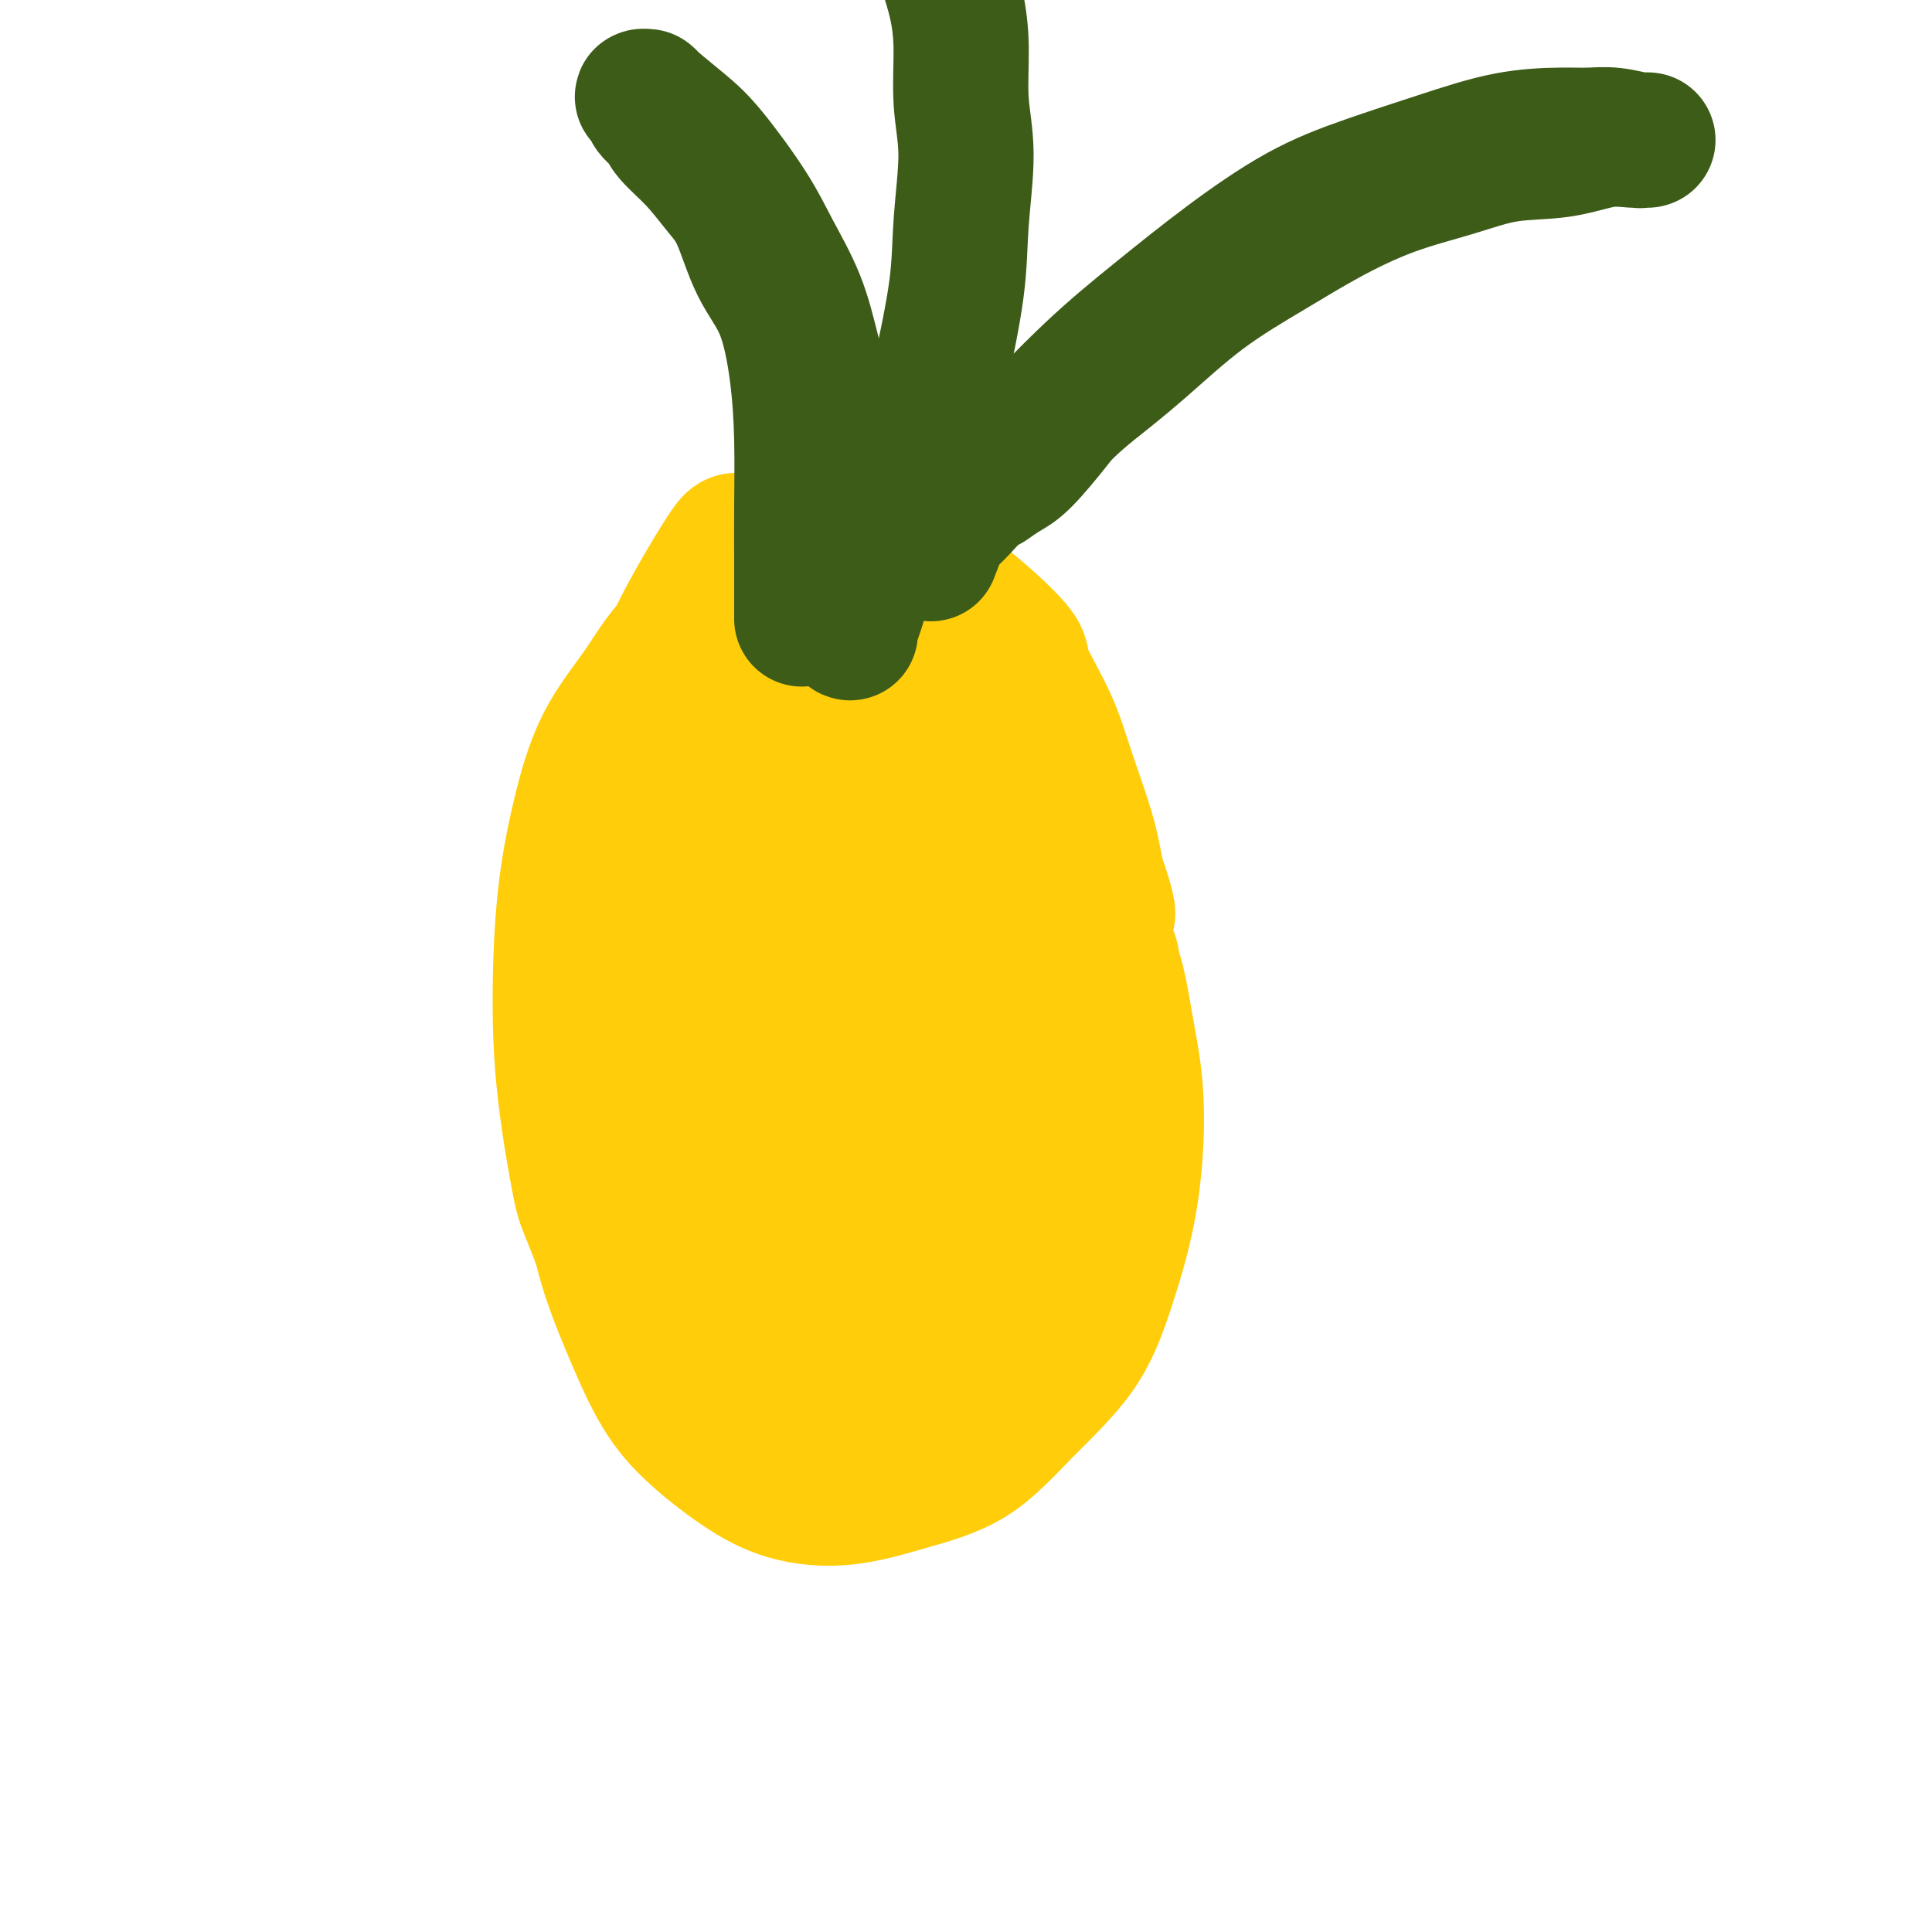 <svg viewBox='0 0 400 400' version='1.1' xmlns='http://www.w3.org/2000/svg' xmlns:xlink='http://www.w3.org/1999/xlink'><g fill='none' stroke='#FFCD0A' stroke-width='28' stroke-linecap='round' stroke-linejoin='round'><path d='M153,113c0.006,-0.420 0.011,-0.841 0,-1c-0.011,-0.159 -0.039,-0.057 0,0c0.039,0.057 0.144,0.069 0,0c-0.144,-0.069 -0.536,-0.218 -1,0c-0.464,0.218 -1.000,0.804 -3,4c-2.000,3.196 -5.462,9.001 -8,14c-2.538,4.999 -4.150,9.191 -6,15c-1.850,5.809 -3.937,13.234 -5,17c-1.063,3.766 -1.102,3.872 -2,8c-0.898,4.128 -2.653,12.279 -4,19c-1.347,6.721 -2.284,12.013 -3,18c-0.716,5.987 -1.211,12.668 -1,19c0.211,6.332 1.129,12.315 2,18c0.871,5.685 1.696,11.072 3,16c1.304,4.928 3.088,9.397 5,14c1.912,4.603 3.951,9.341 6,13c2.049,3.659 4.107,6.240 7,9c2.893,2.760 6.622,5.699 10,8c3.378,2.301 6.404,3.965 10,5c3.596,1.035 7.763,1.441 12,1c4.237,-0.441 8.544,-1.728 13,-3c4.456,-1.272 9.060,-2.529 13,-5c3.940,-2.471 7.217,-6.156 11,-10c3.783,-3.844 8.073,-7.846 11,-12c2.927,-4.154 4.491,-8.461 6,-13c1.509,-4.539 2.962,-9.312 4,-14c1.038,-4.688 1.662,-9.291 2,-14c0.338,-4.709 0.392,-9.524 0,-14c-0.392,-4.476 -1.229,-8.612 -2,-13c-0.771,-4.388 -1.477,-9.028 -3,-13c-1.523,-3.972 -3.864,-7.278 -6,-11c-2.136,-3.722 -4.068,-7.861 -6,-12'/><path d='M218,176c-3.043,-5.124 -4.649,-6.435 -7,-9c-2.351,-2.565 -5.447,-6.384 -8,-10c-2.553,-3.616 -4.564,-7.028 -7,-10c-2.436,-2.972 -5.297,-5.505 -8,-8c-2.703,-2.495 -5.250,-4.952 -8,-7c-2.750,-2.048 -5.705,-3.687 -9,-5c-3.295,-1.313 -6.929,-2.302 -10,-2c-3.071,0.302 -5.578,1.893 -9,3c-3.422,1.107 -7.761,1.731 -11,4c-3.239,2.269 -5.380,6.184 -8,10c-2.620,3.816 -5.720,7.534 -8,12c-2.280,4.466 -3.739,9.680 -5,15c-1.261,5.320 -2.324,10.745 -3,17c-0.676,6.255 -0.966,13.341 -1,20c-0.034,6.659 0.187,12.893 1,20c0.813,7.107 2.217,15.087 3,19c0.783,3.913 0.945,3.759 3,9c2.055,5.241 6.005,15.878 9,22c2.995,6.122 5.037,7.730 8,10c2.963,2.270 6.849,5.203 10,7c3.151,1.797 5.569,2.459 9,3c3.431,0.541 7.875,0.960 12,0c4.125,-0.960 7.930,-3.298 12,-6c4.070,-2.702 8.406,-5.768 11,-8c2.594,-2.232 3.445,-3.630 6,-7c2.555,-3.370 6.812,-8.710 10,-15c3.188,-6.290 5.307,-13.528 7,-20c1.693,-6.472 2.959,-12.178 4,-18c1.041,-5.822 1.857,-11.760 2,-17c0.143,-5.240 -0.388,-9.783 -1,-14c-0.612,-4.217 -1.306,-8.109 -2,-12'/><path d='M220,179c-0.378,-8.353 -0.823,-7.735 -3,-11c-2.177,-3.265 -6.087,-10.412 -8,-14c-1.913,-3.588 -1.828,-3.616 -3,-5c-1.172,-1.384 -3.601,-4.123 -6,-6c-2.399,-1.877 -4.769,-2.892 -7,-4c-2.231,-1.108 -4.325,-2.308 -6,-3c-1.675,-0.692 -2.932,-0.877 -5,-1c-2.068,-0.123 -4.948,-0.183 -7,0c-2.052,0.183 -3.277,0.608 -5,2c-1.723,1.392 -3.946,3.750 -6,6c-2.054,2.250 -3.941,4.391 -6,8c-2.059,3.609 -4.291,8.684 -6,14c-1.709,5.316 -2.896,10.871 -4,17c-1.104,6.129 -2.124,12.831 -3,19c-0.876,6.169 -1.607,11.803 -2,18c-0.393,6.197 -0.447,12.955 0,19c0.447,6.045 1.396,11.377 2,16c0.604,4.623 0.863,8.536 2,12c1.137,3.464 3.151,6.478 5,9c1.849,2.522 3.531,4.551 5,6c1.469,1.449 2.723,2.318 5,3c2.277,0.682 5.576,1.177 8,1c2.424,-0.177 3.972,-1.025 6,-3c2.028,-1.975 4.534,-5.077 7,-9c2.466,-3.923 4.891,-8.669 7,-14c2.109,-5.331 3.903,-11.248 5,-17c1.097,-5.752 1.495,-11.340 2,-17c0.505,-5.660 1.115,-11.393 1,-17c-0.115,-5.607 -0.954,-11.086 -2,-16c-1.046,-4.914 -2.299,-9.261 -4,-13c-1.701,-3.739 -3.851,-6.869 -6,-10'/><path d='M186,169c-2.225,-5.321 -2.786,-7.124 -4,-9c-1.214,-1.876 -3.081,-3.824 -5,-5c-1.919,-1.176 -3.890,-1.579 -5,-2c-1.110,-0.421 -1.361,-0.859 -2,-1c-0.639,-0.141 -1.667,0.016 -3,1c-1.333,0.984 -2.970,2.794 -5,6c-2.030,3.206 -4.453,7.806 -6,13c-1.547,5.194 -2.218,10.981 -3,17c-0.782,6.019 -1.676,12.270 -2,20c-0.324,7.730 -0.077,16.940 0,21c0.077,4.060 -0.016,2.971 1,8c1.016,5.029 3.143,16.176 4,21c0.857,4.824 0.446,3.324 1,4c0.554,0.676 2.075,3.528 3,5c0.925,1.472 1.254,1.565 1,2c-0.254,0.435 -1.090,1.212 0,0c1.090,-1.212 4.108,-4.412 7,-11c2.892,-6.588 5.659,-16.564 7,-24c1.341,-7.436 1.256,-12.334 1,-18c-0.256,-5.666 -0.685,-12.102 -1,-17c-0.315,-4.898 -0.518,-8.260 -1,-12c-0.482,-3.740 -1.243,-7.860 -2,-11c-0.757,-3.140 -1.509,-5.301 -2,-8c-0.491,-2.699 -0.719,-5.937 -1,-8c-0.281,-2.063 -0.614,-2.951 -1,-4c-0.386,-1.049 -0.824,-2.260 -1,-3c-0.176,-0.740 -0.089,-1.008 0,-1c0.089,0.008 0.178,0.291 0,0c-0.178,-0.291 -0.625,-1.155 0,1c0.625,2.155 2.321,7.330 4,13c1.679,5.670 3.339,11.835 5,18'/><path d='M176,185c2.016,7.603 2.555,11.112 3,15c0.445,3.888 0.795,8.156 1,11c0.205,2.844 0.264,4.264 0,6c-0.264,1.736 -0.852,3.788 -1,5c-0.148,1.212 0.144,1.586 0,2c-0.144,0.414 -0.725,0.869 -1,1c-0.275,0.131 -0.244,-0.063 -1,-1c-0.756,-0.937 -2.299,-2.619 -4,-6c-1.701,-3.381 -3.558,-8.461 -5,-13c-1.442,-4.539 -2.467,-8.536 -4,-13c-1.533,-4.464 -3.573,-9.396 -5,-13c-1.427,-3.604 -2.241,-5.881 -3,-9c-0.759,-3.119 -1.463,-7.079 -2,-10c-0.537,-2.921 -0.907,-4.801 -1,-7c-0.093,-2.199 0.093,-4.717 0,-7c-0.093,-2.283 -0.463,-4.331 0,-6c0.463,-1.669 1.761,-2.957 3,-5c1.239,-2.043 2.420,-4.840 3,-6c0.580,-1.160 0.559,-0.685 2,-2c1.441,-1.315 4.342,-4.422 7,-6c2.658,-1.578 5.071,-1.629 6,-2c0.929,-0.371 0.373,-1.063 3,-1c2.627,0.063 8.437,0.882 11,1c2.563,0.118 1.879,-0.465 3,0c1.121,0.465 4.045,1.977 8,5c3.955,3.023 8.940,7.558 11,10c2.060,2.442 1.196,2.790 2,5c0.804,2.210 3.277,6.283 5,10c1.723,3.717 2.695,7.078 4,11c1.305,3.922 2.944,8.406 4,12c1.056,3.594 1.528,6.297 2,9'/><path d='M227,181c3.098,9.052 2.345,8.181 2,9c-0.345,0.819 -0.280,3.330 0,5c0.280,1.670 0.777,2.501 1,3c0.223,0.499 0.173,0.666 0,1c-0.173,0.334 -0.468,0.837 -1,0c-0.532,-0.837 -1.302,-3.012 -3,-6c-1.698,-2.988 -4.323,-6.790 -6,-10c-1.677,-3.210 -2.406,-5.830 -4,-9c-1.594,-3.170 -4.052,-6.891 -6,-10c-1.948,-3.109 -3.384,-5.608 -5,-8c-1.616,-2.392 -3.411,-4.678 -5,-7c-1.589,-2.322 -2.970,-4.679 -5,-7c-2.030,-2.321 -4.707,-4.607 -7,-7c-2.293,-2.393 -4.201,-4.892 -6,-7c-1.799,-2.108 -3.490,-3.826 -5,-5c-1.510,-1.174 -2.839,-1.806 -4,-3c-1.161,-1.194 -2.154,-2.950 -3,-4c-0.846,-1.050 -1.546,-1.395 -2,-2c-0.454,-0.605 -0.664,-1.470 -1,-2c-0.336,-0.530 -0.799,-0.727 -1,-1c-0.201,-0.273 -0.139,-0.624 0,-1c0.139,-0.376 0.355,-0.776 1,-1c0.645,-0.224 1.719,-0.271 3,0c1.281,0.271 2.768,0.859 5,2c2.232,1.141 5.208,2.834 8,4c2.792,1.166 5.400,1.805 8,4c2.600,2.195 5.191,5.947 8,9c2.809,3.053 5.835,5.406 8,8c2.165,2.594 3.467,5.429 5,9c1.533,3.571 3.295,7.877 5,12c1.705,4.123 3.352,8.061 5,12'/><path d='M222,169c2.846,7.030 2.461,8.104 3,11c0.539,2.896 2.002,7.615 3,12c0.998,4.385 1.532,8.437 2,12c0.468,3.563 0.869,6.638 1,10c0.131,3.362 -0.007,7.010 0,11c0.007,3.990 0.159,8.322 0,11c-0.159,2.678 -0.628,3.701 -1,6c-0.372,2.299 -0.646,5.874 -1,9c-0.354,3.126 -0.788,5.803 -2,11c-1.212,5.197 -3.204,12.913 -4,16c-0.796,3.087 -0.398,1.543 0,0'/></g>
<g fill='none' stroke='#3D5C18' stroke-width='28' stroke-linecap='round' stroke-linejoin='round'><path d='M193,114c-0.212,0.560 -0.423,1.120 0,0c0.423,-1.120 1.482,-3.919 2,-5c0.518,-1.081 0.495,-0.444 3,-3c2.505,-2.556 7.538,-8.304 10,-11c2.462,-2.696 2.354,-2.341 5,-5c2.646,-2.659 8.045,-8.331 13,-13c4.955,-4.669 9.467,-8.334 14,-12c4.533,-3.666 9.089,-7.332 14,-11c4.911,-3.668 10.178,-7.337 15,-10c4.822,-2.663 9.198,-4.321 14,-6c4.802,-1.679 10.029,-3.379 15,-5c4.971,-1.621 9.686,-3.163 14,-4c4.314,-0.837 8.227,-0.971 11,-1c2.773,-0.029 4.407,0.045 6,0c1.593,-0.045 3.144,-0.208 5,0c1.856,0.208 4.016,0.788 5,1c0.984,0.212 0.793,0.057 1,0c0.207,-0.057 0.814,-0.017 1,0c0.186,0.017 -0.048,0.012 0,0c0.048,-0.012 0.380,-0.030 0,0c-0.380,0.030 -1.470,0.108 -3,0c-1.530,-0.108 -3.498,-0.400 -6,0c-2.502,0.400 -5.536,1.494 -9,2c-3.464,0.506 -7.357,0.425 -11,1c-3.643,0.575 -7.035,1.807 -11,3c-3.965,1.193 -8.503,2.346 -13,4c-4.497,1.654 -8.954,3.808 -13,6c-4.046,2.192 -7.683,4.423 -12,7c-4.317,2.577 -9.316,5.502 -14,9c-4.684,3.498 -9.053,7.571 -13,11c-3.947,3.429 -7.474,6.215 -11,9'/><path d='M225,81c-4.986,4.295 -5.452,5.032 -7,7c-1.548,1.968 -4.178,5.167 -6,7c-1.822,1.833 -2.837,2.301 -4,3c-1.163,0.699 -2.475,1.628 -3,2c-0.525,0.372 -0.262,0.186 0,0'/><path d='M176,131c0.046,-0.004 0.092,-0.008 0,0c-0.092,0.008 -0.322,0.027 0,-1c0.322,-1.027 1.198,-3.100 2,-6c0.802,-2.900 1.532,-6.626 3,-11c1.468,-4.374 3.674,-9.394 6,-15c2.326,-5.606 4.772,-11.798 6,-15c1.228,-3.202 1.239,-3.415 2,-7c0.761,-3.585 2.271,-10.542 3,-16c0.729,-5.458 0.677,-9.416 1,-14c0.323,-4.584 1.022,-9.794 1,-14c-0.022,-4.206 -0.766,-7.409 -1,-11c-0.234,-3.591 0.043,-7.571 0,-11c-0.043,-3.429 -0.406,-6.306 -1,-9c-0.594,-2.694 -1.420,-5.205 -2,-7c-0.580,-1.795 -0.916,-2.873 -1,-4c-0.084,-1.127 0.082,-2.302 0,-3c-0.082,-0.698 -0.414,-0.919 -1,-1c-0.586,-0.081 -1.427,-0.022 -2,0c-0.573,0.022 -0.878,0.006 -1,0c-0.122,-0.006 -0.061,-0.003 0,0'/><path d='M166,128c0.000,0.132 0.001,0.264 0,0c-0.001,-0.264 -0.002,-0.924 0,-3c0.002,-2.076 0.007,-5.568 0,-9c-0.007,-3.432 -0.028,-6.804 0,-11c0.028,-4.196 0.104,-9.216 0,-14c-0.104,-4.784 -0.389,-9.330 -1,-14c-0.611,-4.670 -1.547,-9.462 -3,-13c-1.453,-3.538 -3.422,-5.822 -5,-9c-1.578,-3.178 -2.764,-7.250 -4,-10c-1.236,-2.750 -2.520,-4.179 -4,-6c-1.480,-1.821 -3.155,-4.036 -5,-6c-1.845,-1.964 -3.858,-3.679 -5,-5c-1.142,-1.321 -1.412,-2.249 -2,-3c-0.588,-0.751 -1.493,-1.326 -2,-2c-0.507,-0.674 -0.615,-1.447 -1,-2c-0.385,-0.553 -1.048,-0.885 -1,-1c0.048,-0.115 0.806,-0.014 1,0c0.194,0.014 -0.176,-0.058 1,1c1.176,1.058 3.897,3.248 6,5c2.103,1.752 3.589,3.068 6,6c2.411,2.932 5.748,7.480 8,11c2.252,3.520 3.418,6.013 5,9c1.582,2.987 3.578,6.470 5,10c1.422,3.530 2.269,7.108 3,10c0.731,2.892 1.345,5.098 2,8c0.655,2.902 1.351,6.499 2,9c0.649,2.501 1.252,3.904 2,6c0.748,2.096 1.642,4.885 2,6c0.358,1.115 0.179,0.558 0,0'/></g>
</svg>